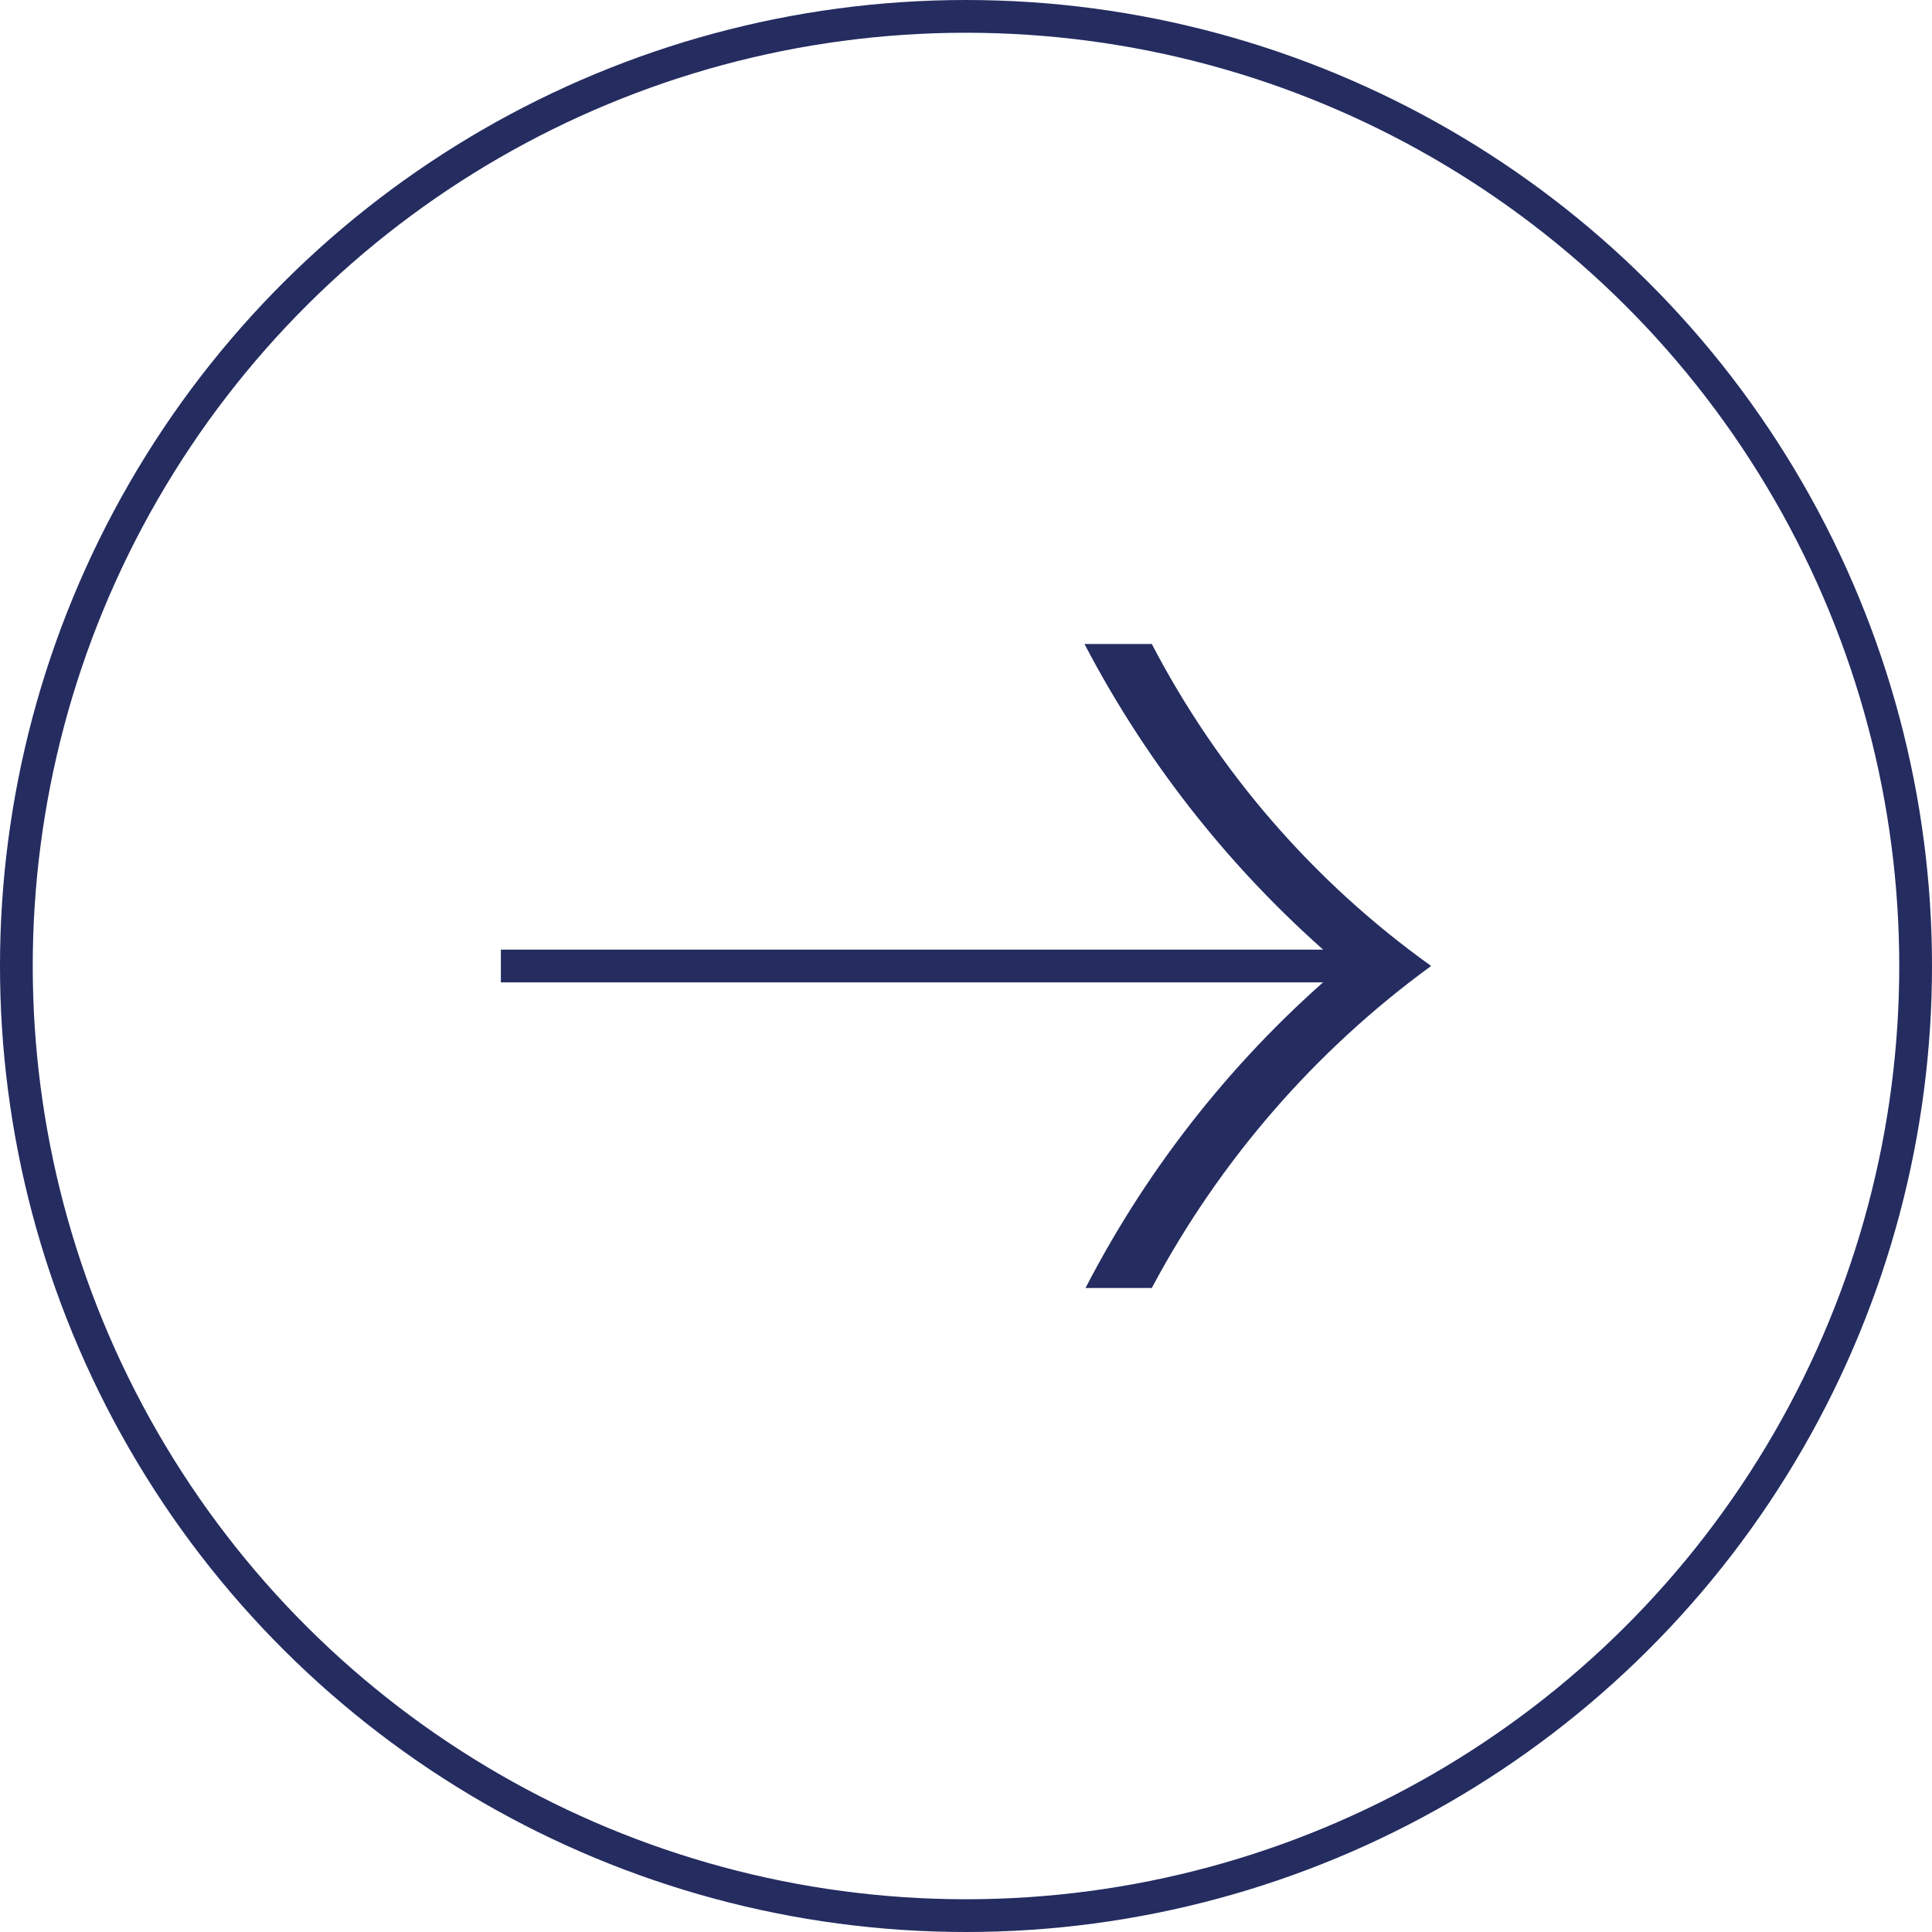 <svg width="59" height="59" viewBox="0 0 59 59" fill="none" xmlns="http://www.w3.org/2000/svg">
<circle cx="29.5" cy="29.5" r="29" transform="rotate(-90 29.5 29.5)" stroke="#242C60"/>
<path d="M35.174 19.666C37.212 23.579 40.136 26.948 43.705 29.499C40.162 32.08 37.245 35.443 35.174 39.333L33.15 39.333C35.097 35.566 37.759 32.224 40.982 29.499C37.756 26.768 35.085 23.429 33.118 19.666L35.174 19.666Z" fill="#242C60"/>
<path d="M15.296 29.5L41.519 29.5L15.296 29.5Z" fill="#242C60"/>
<path d="M15.296 29.5L41.519 29.5" stroke="#242C60"/>
</svg>
